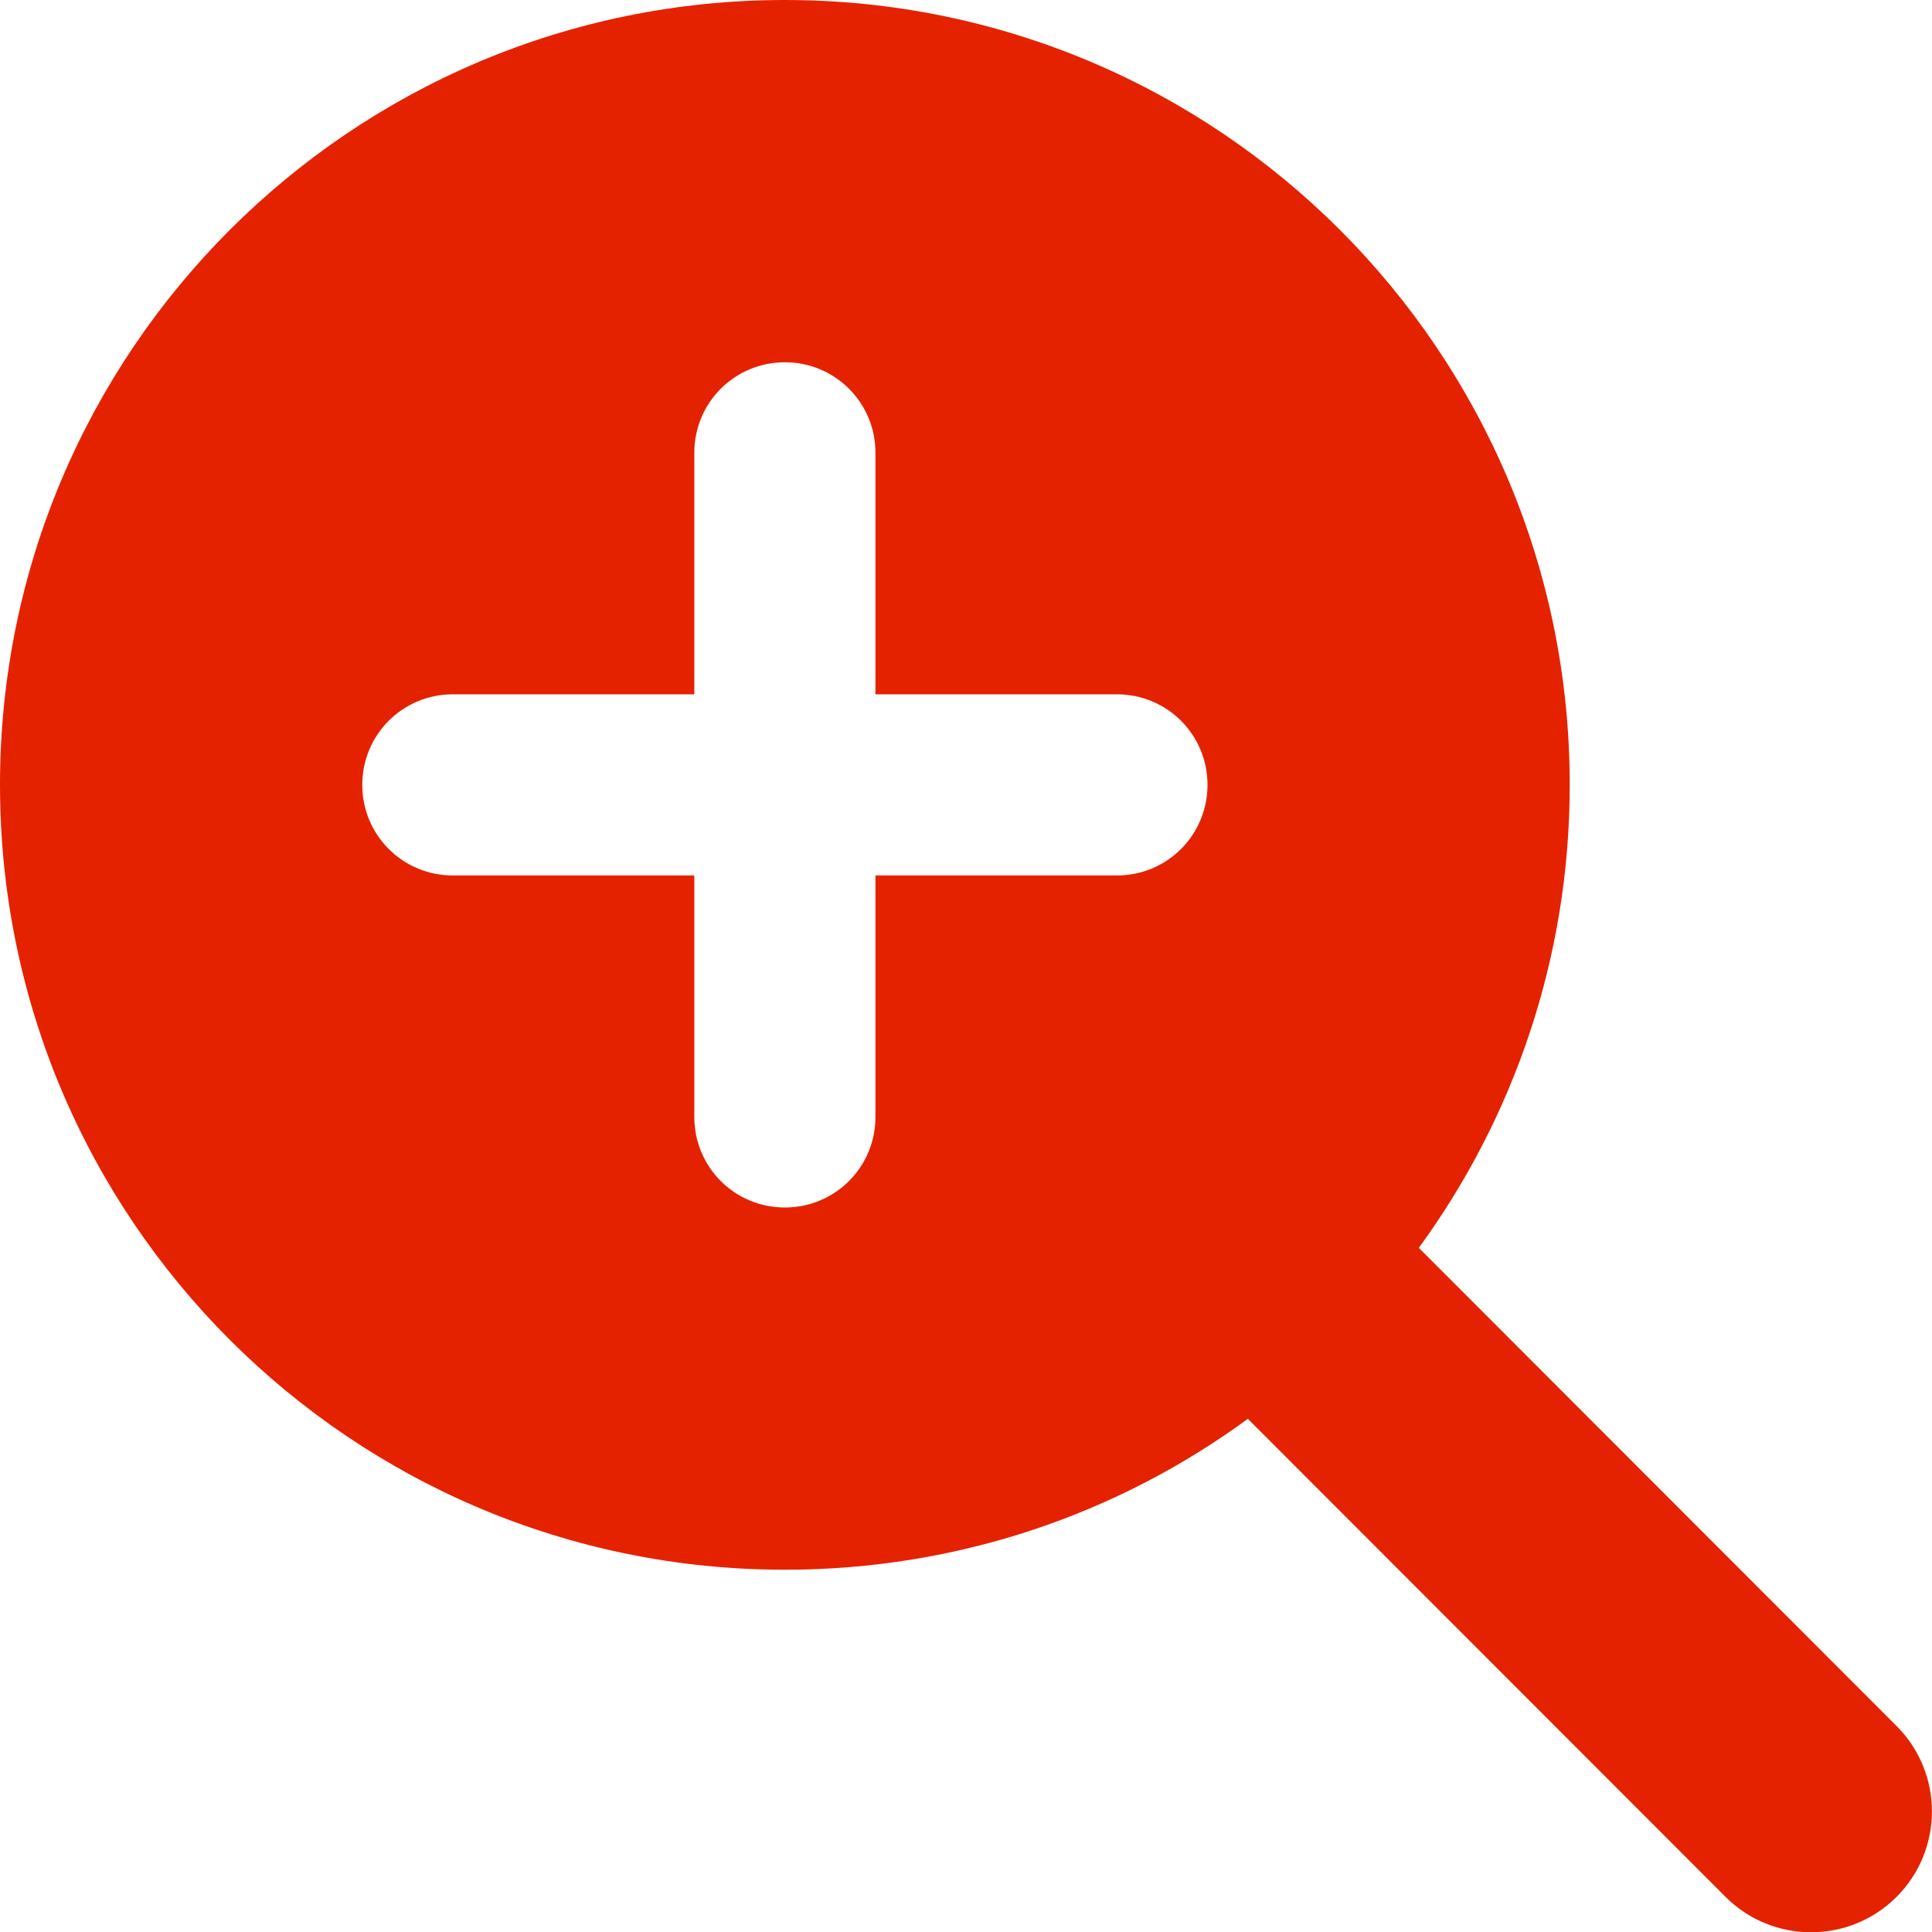 <svg width="45" height="45" viewBox="0 0 45 45" fill="none" xmlns="http://www.w3.org/2000/svg">
<g clip-path="url(#clip0_1178_544)">
<path d="M36.562 18.281C36.562 22.315 35.253 26.042 33.047 29.065L44.174 40.201C45.273 41.3 45.273 43.084 44.174 44.183C43.075 45.281 41.291 45.281 40.192 44.183L29.065 33.047C26.042 35.262 22.315 36.562 18.281 36.562C8.183 36.562 0 28.38 0 18.281C0 8.183 8.183 0 18.281 0C28.38 0 36.562 8.183 36.562 18.281ZM16.172 26.016C16.172 27.185 17.112 28.125 18.281 28.125C19.45 28.125 20.391 27.185 20.391 26.016V20.391H26.016C27.185 20.391 28.125 19.45 28.125 18.281C28.125 17.112 27.185 16.172 26.016 16.172H20.391V10.547C20.391 9.378 19.45 8.438 18.281 8.438C17.112 8.438 16.172 9.378 16.172 10.547V16.172H10.547C9.378 16.172 8.438 17.112 8.438 18.281C8.438 19.45 9.378 20.391 10.547 20.391H16.172V26.016Z" fill="#E52200"/>
</g>
<defs>
<clipPath id="clip0_1178_544">
<rect width="45" height="45" fill="white"/>
</clipPath>
</defs>
</svg>
